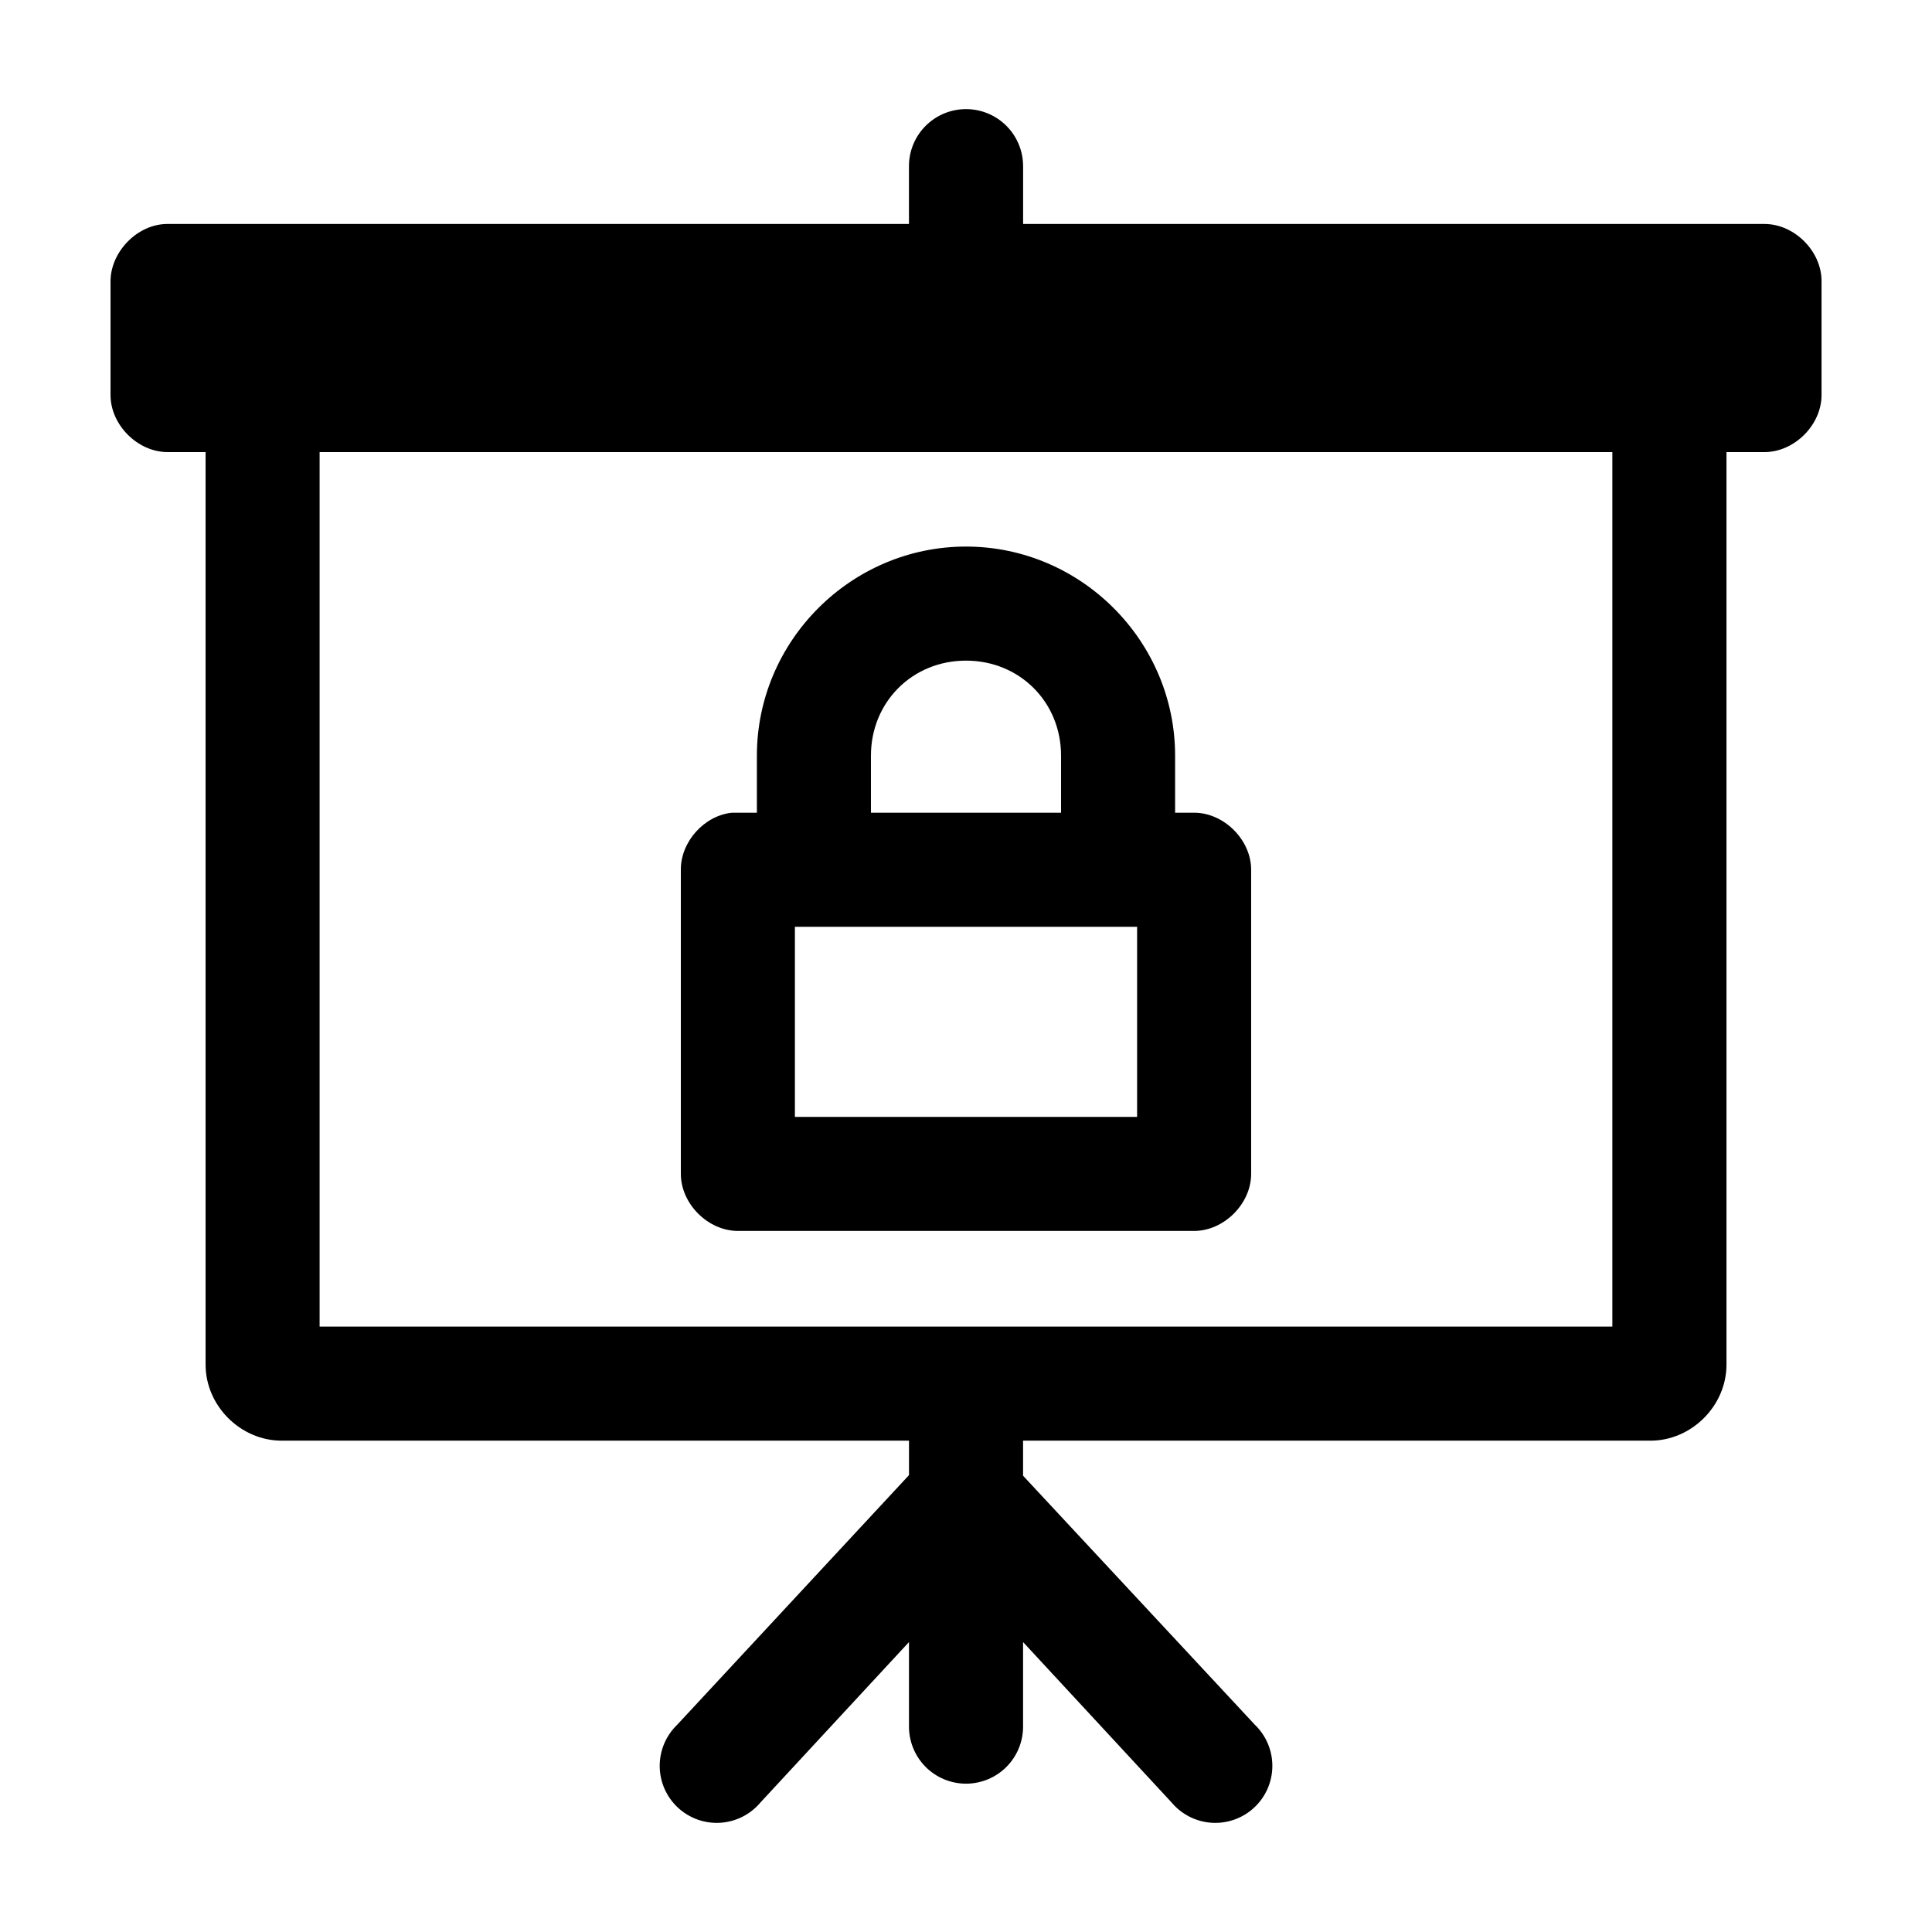 <?xml version="1.0" encoding="UTF-8"?>
<!-- Uploaded to: SVG Repo, www.svgrepo.com, Generator: SVG Repo Mixer Tools -->
<svg fill="#000000" width="800px" height="800px" version="1.1" viewBox="144 144 512 512" xmlns="http://www.w3.org/2000/svg">
 <path d="m398.74 172.97c-3.812 0.316-7.363 2.07-9.934 4.906-2.574 2.832-3.973 6.539-3.922 10.363v15.113h-196.48c-8.086 0-15.07 7.461-15.113 15.113v30.23c0 7.914 7.199 15.113 15.113 15.113h10.078v241.83c0 10.902 9.25 20.152 20.152 20.152h166.26v9.133l-61.402 66.125v0.004c-3 2.871-4.688 6.852-4.664 11.004 0.023 4.152 1.758 8.113 4.789 10.949 3.031 2.836 7.098 4.301 11.242 4.051 4.148-0.254 8.004-2.199 10.672-5.383l39.359-42.508v22.199c-0.055 4.047 1.512 7.945 4.352 10.828 2.84 2.879 6.719 4.5 10.766 4.5 4.043 0 7.922-1.621 10.762-4.5 2.84-2.883 4.41-6.781 4.352-10.828v-22.199l39.359 42.508c2.668 3.184 6.527 5.129 10.672 5.383 4.144 0.25 8.211-1.215 11.242-4.051 3.035-2.836 4.766-6.797 4.789-10.949 0.023-4.152-1.66-8.133-4.66-11.004l-61.402-65.969v-9.289h166.26c10.902 0 20.152-9.25 20.152-20.152v-241.83h10.078c7.914 0 15.113-7.199 15.113-15.113v-30.23c0-7.914-7.199-15.113-15.113-15.113h-196.48v-15.113l-0.004-0.004c0.059-4.262-1.688-8.352-4.805-11.262-3.117-2.906-7.32-4.363-11.57-4.008zm-170.04 90.844h342.59v231.75h-342.59zm171.3 25.031c-30.441 0-55.418 24.977-55.418 55.418v15.113c-2.168-0.004-4.551 0-6.613 0-7.375 0.773-13.578 7.699-13.539 15.113v80.609c0 7.914 7.199 15.113 15.113 15.113h120.91c7.914 0 15.113-7.199 15.113-15.113v-80.609c0-7.914-7.199-15.113-15.113-15.113h-5.039v-15.113c0-30.441-24.977-55.418-55.418-55.418zm0 30.23c14.219 0 25.191 10.973 25.191 25.191v15.113h-50.383v-15.113c0-14.219 10.973-25.191 25.191-25.191zm-45.344 70.535h90.688v50.383h-90.688z"/>
</svg>